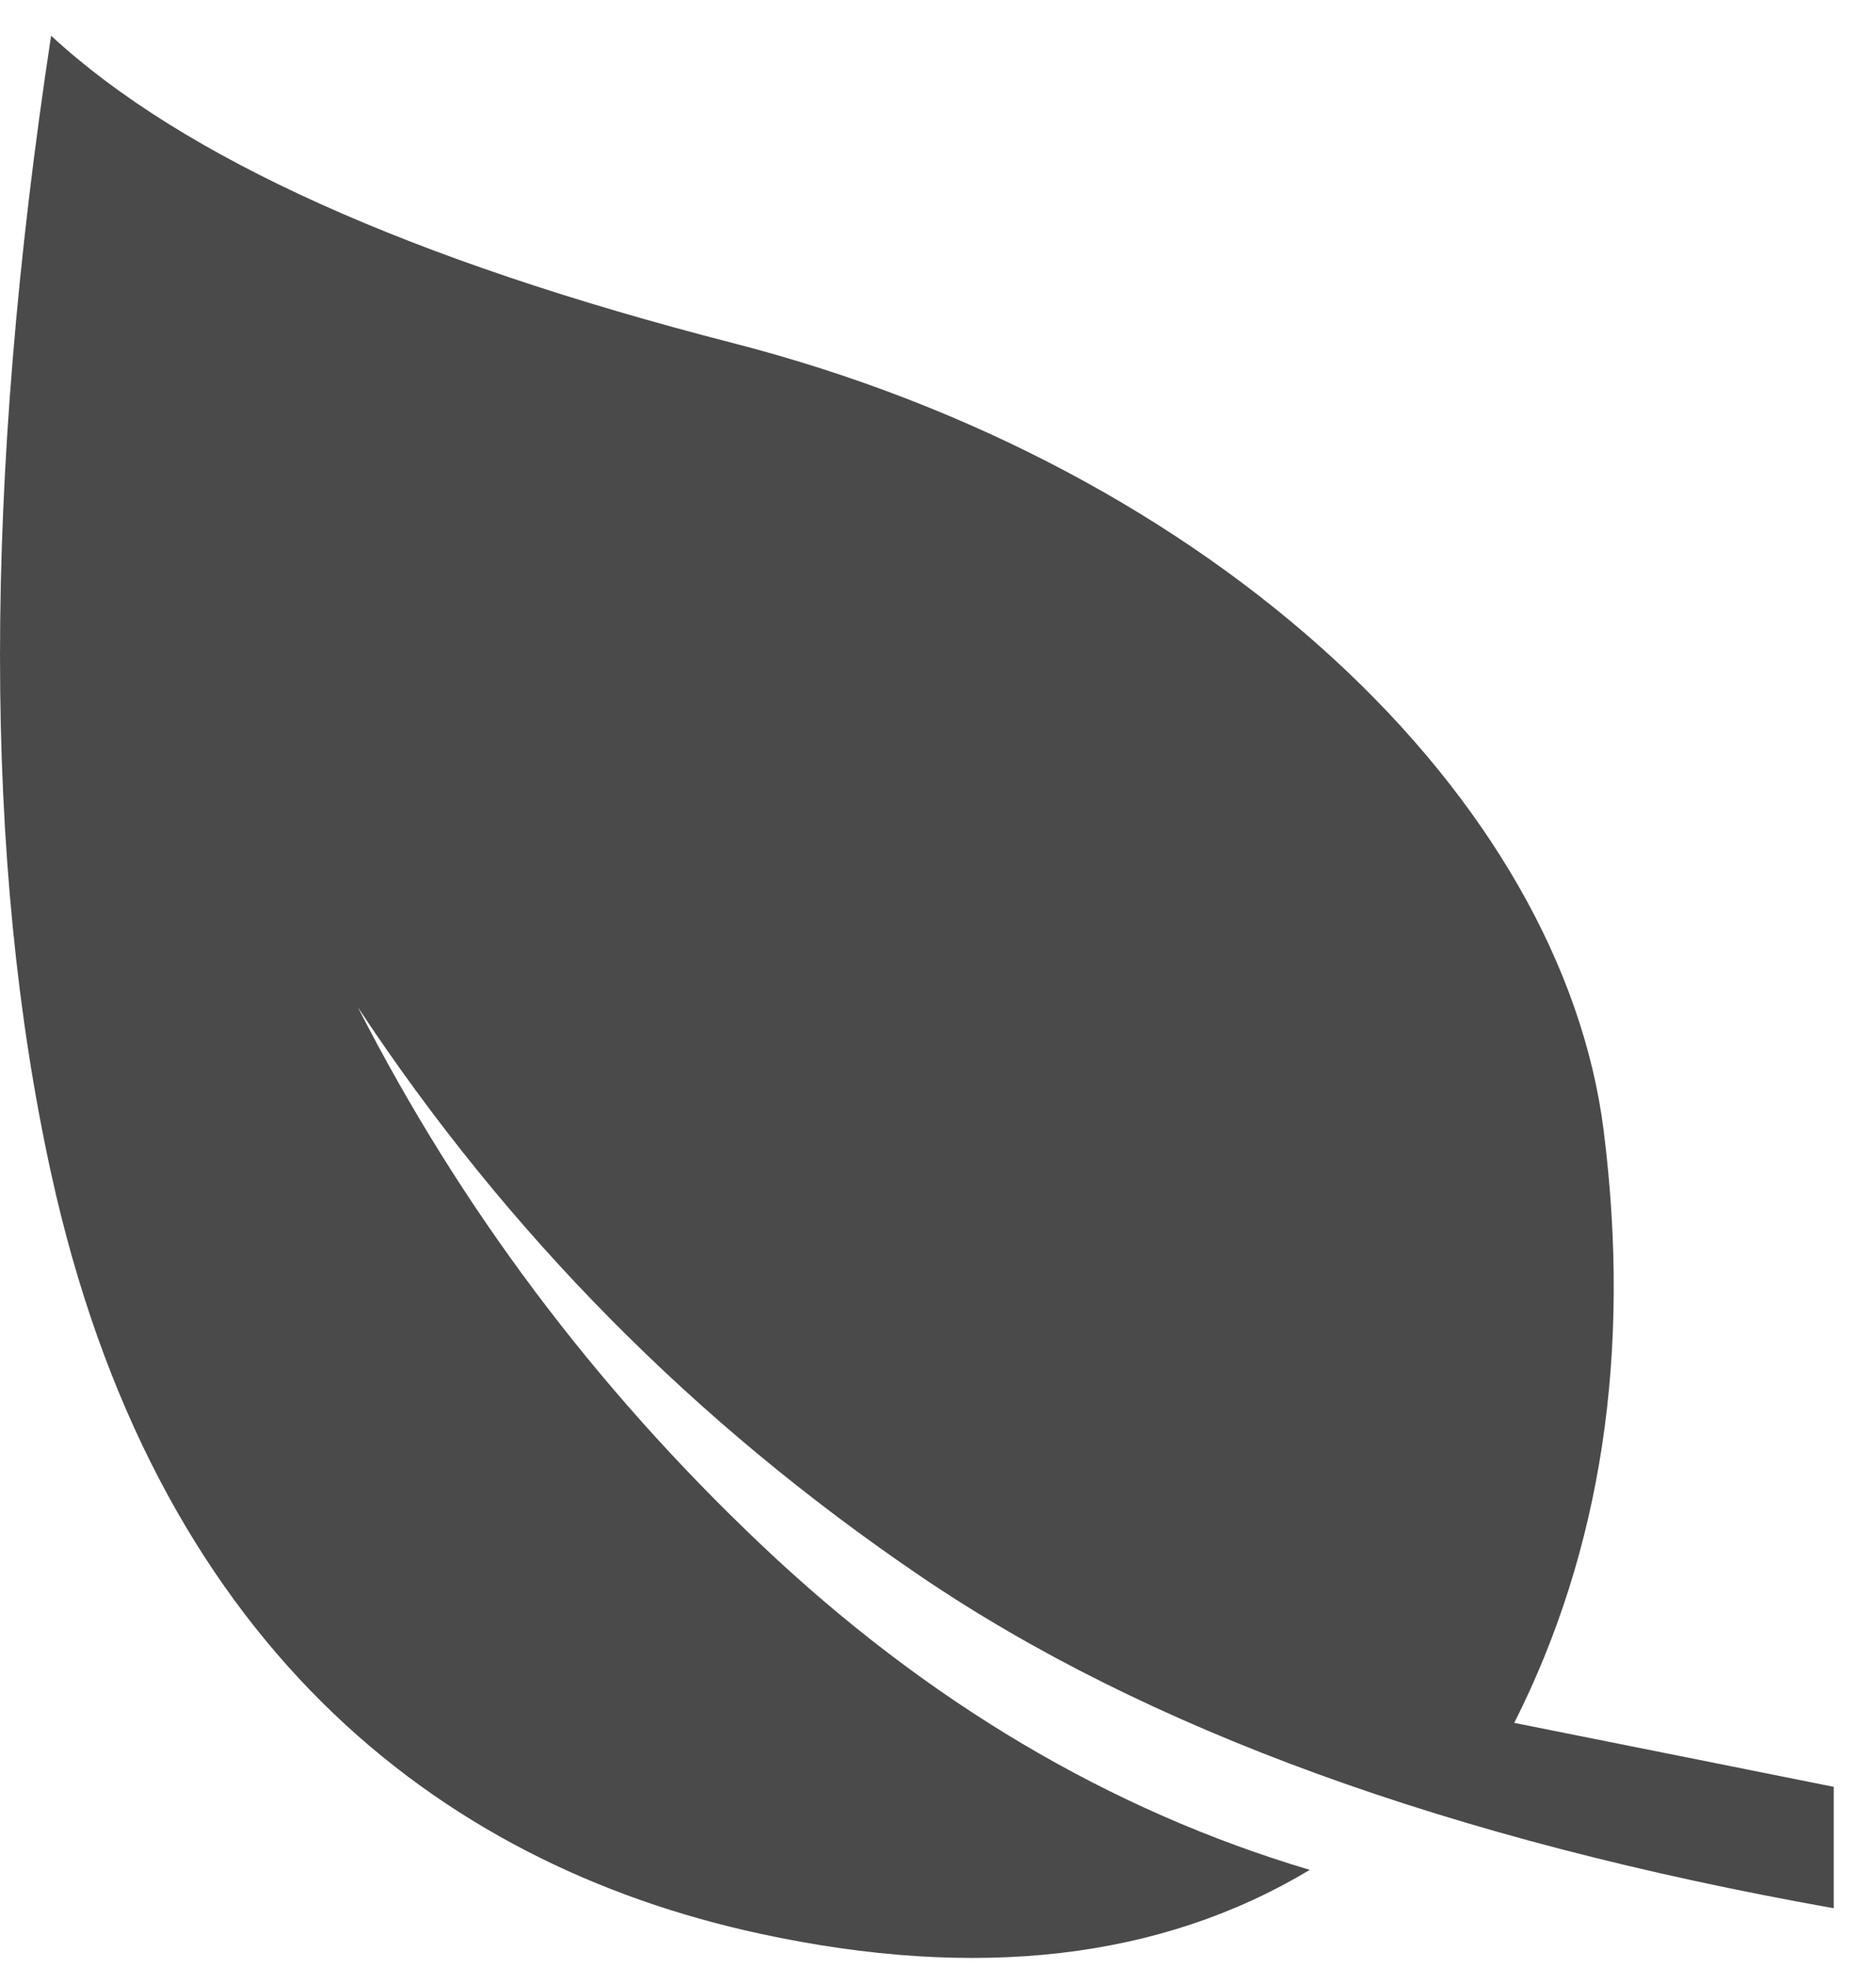 <?xml version="1.0" encoding="UTF-8"?>
<svg width="41px" height="43px" viewBox="0 0 41 43" version="1.1" xmlns="http://www.w3.org/2000/svg" xmlns:xlink="http://www.w3.org/1999/xlink">
    <!-- Generator: Sketch 56.2 (81672) - https://sketch.com -->
    <title>Path 4</title>
    <desc>Created with Sketch.</desc>
    <g id="Page-1" stroke="none" stroke-width="1" fill="none" fill-rule="evenodd">
        <g id="Landing-Page" transform="translate(-395, -1622)" fill="#4A4A4A">
            <path d="M396.117,1622.781 C394.628,1632.556 394.628,1640.841 396.117,1647.637 C398.351,1657.83 404.495,1662.717 411.617,1664.253 C416.364,1665.277 420.367,1664.812 423.625,1662.857 C419.25,1661.554 415.247,1659.18 411.617,1655.735 C407.986,1652.291 405.054,1648.381 402.82,1644.006 C406.078,1648.94 410.174,1653.082 415.108,1656.434 C420.041,1659.785 426.697,1662.205 435.076,1663.695 L435.076,1661.042 L428.094,1659.645 C430.002,1655.862 430.655,1651.552 430.05,1646.718 C429.144,1639.466 421.59,1632.214 411.014,1629.495 C403.964,1627.682 398.998,1625.444 396.117,1622.781 Z" id="Path-4"></path>
        </g>
    </g>
</svg>